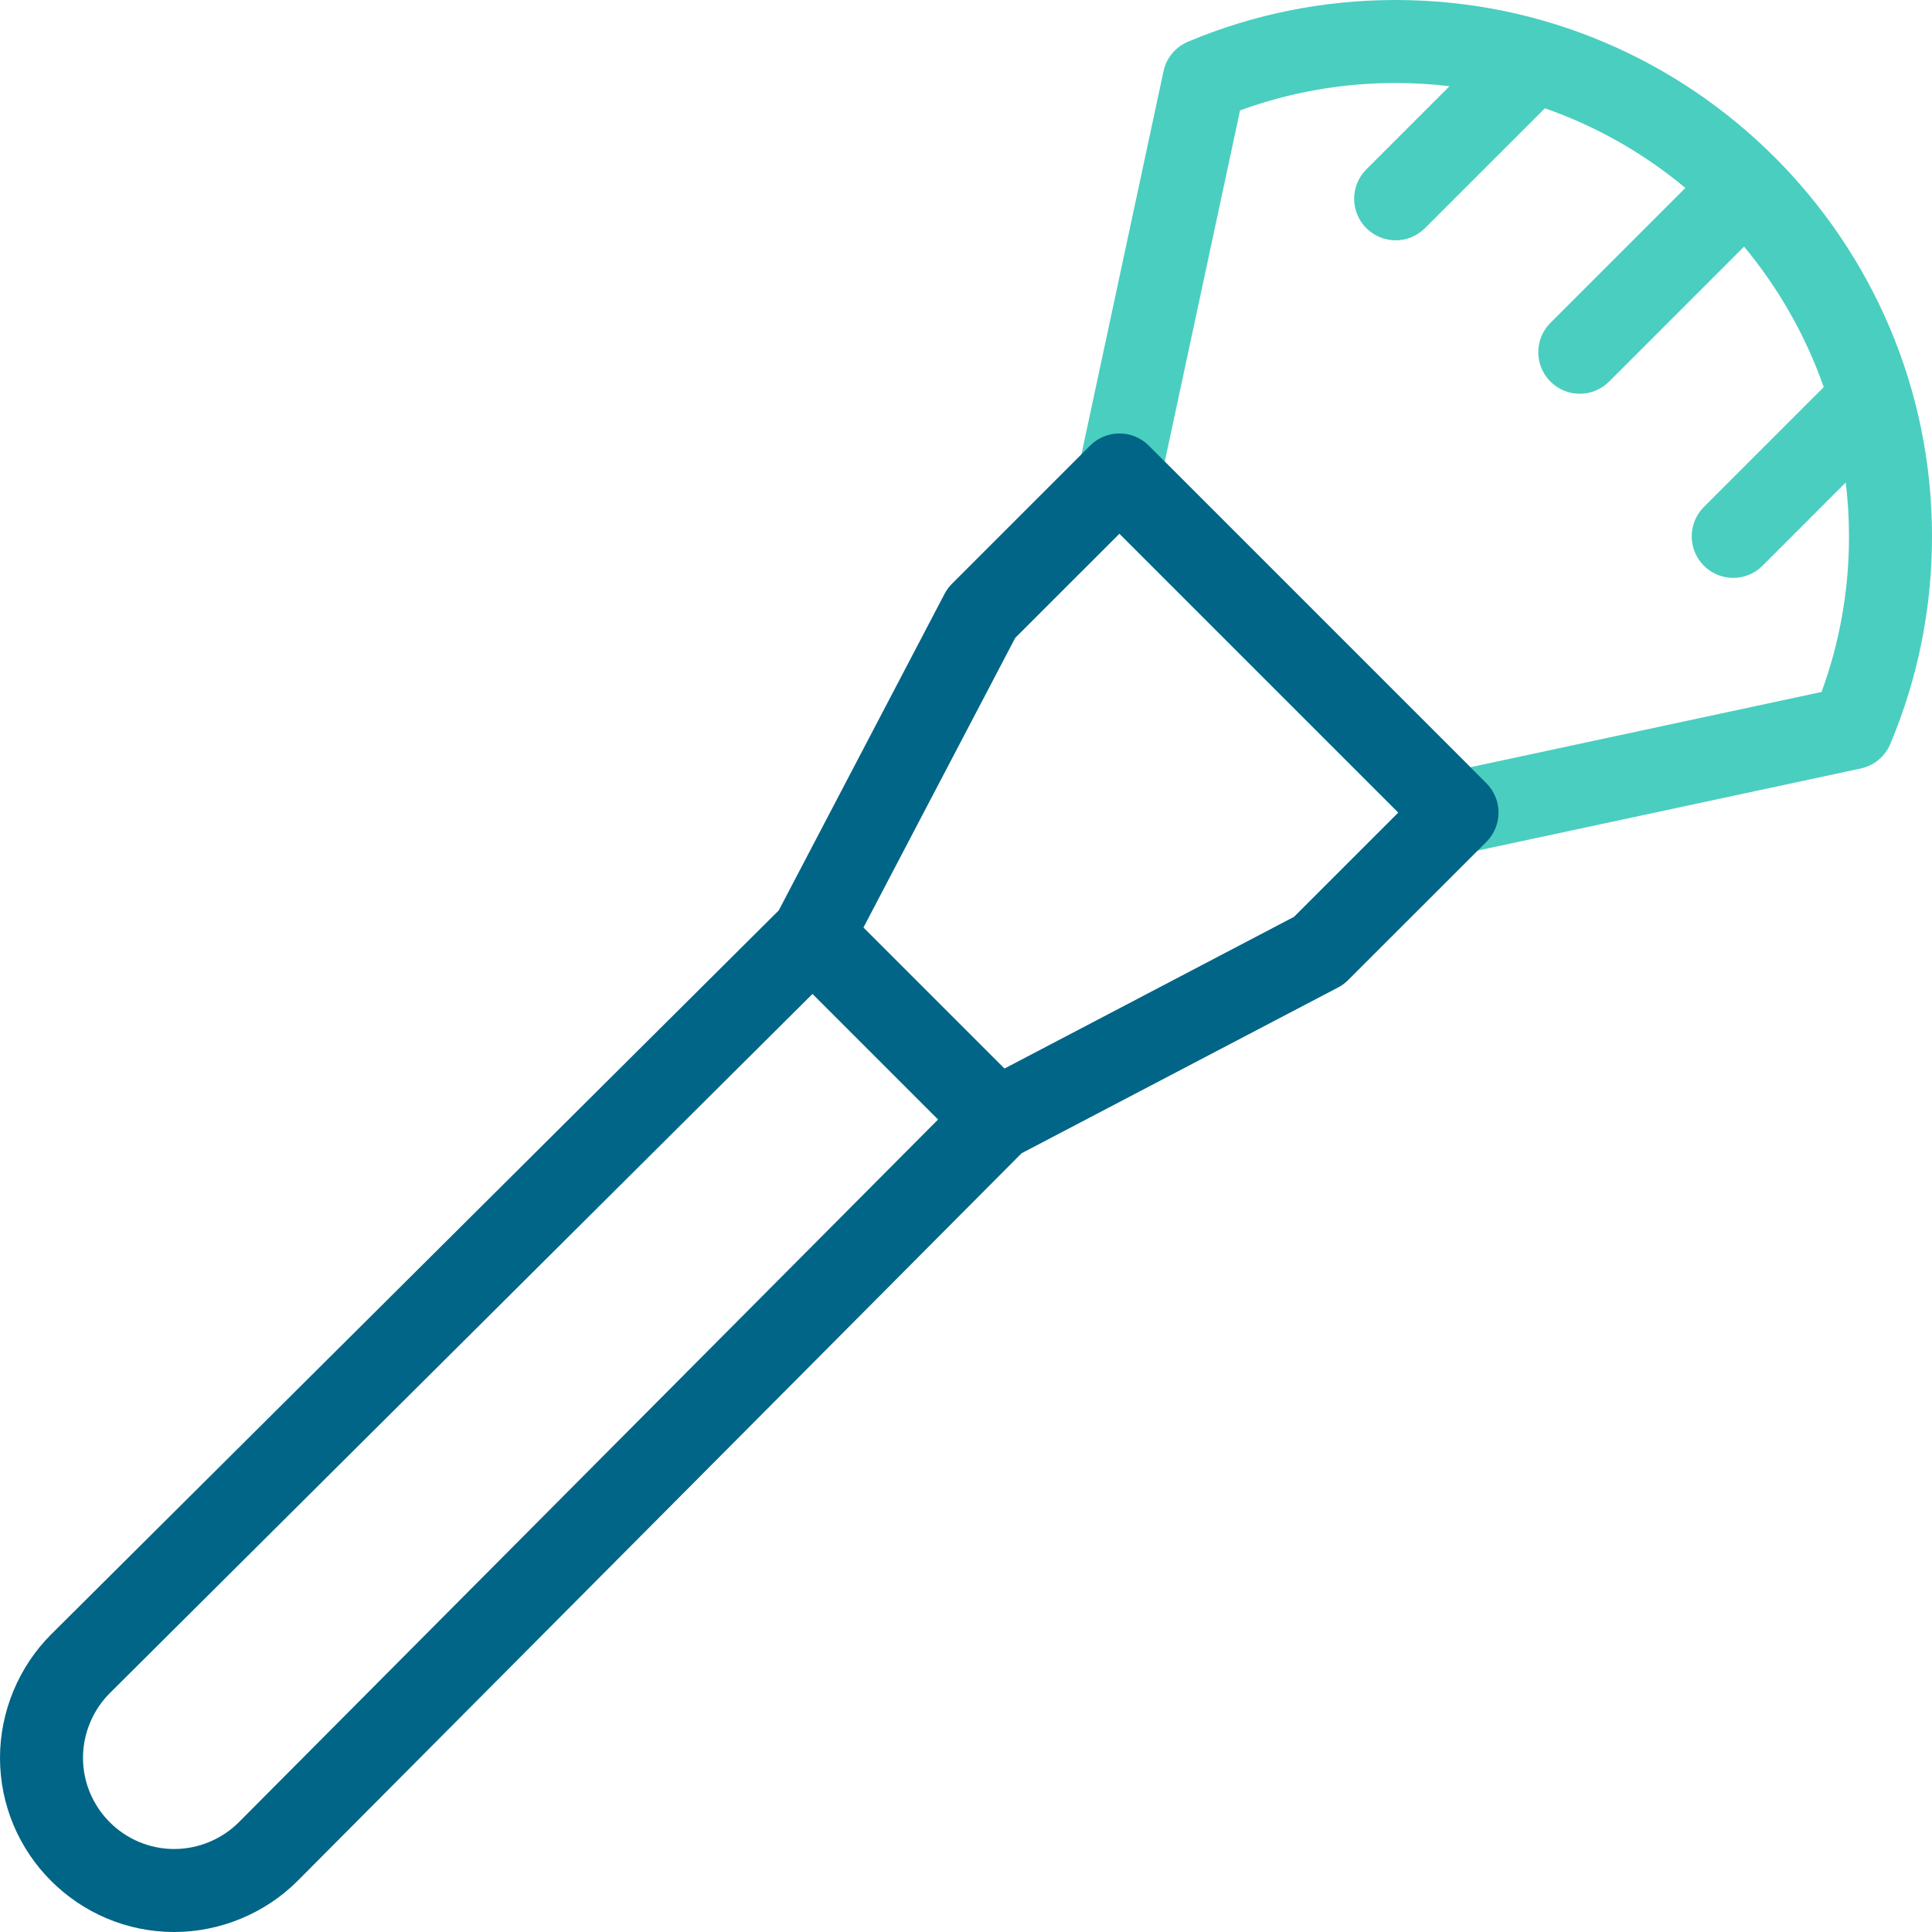 <svg width="26" height="26" viewBox="0 0 26 26" fill="none" xmlns="http://www.w3.org/2000/svg">
    <g clip-path="url(#clip0_212_3601)">
        <path d="M18.782 0C17.814 0 16.874 0.189 15.988 0.561C15.82 0.632 15.696 0.78 15.658 0.959L14.519 6.275C14.479 6.46 14.536 6.653 14.67 6.787L19.213 11.33C19.319 11.436 19.461 11.494 19.608 11.494C19.647 11.494 19.686 11.49 19.725 11.481L25.041 10.342C25.22 10.304 25.368 10.18 25.439 10.012C25.811 9.126 26 8.186 26 7.218C26 3.238 22.762 0 18.782 0ZM24.514 9.312L19.788 10.325L15.675 6.212L16.688 1.486C17.357 1.241 18.06 1.117 18.782 1.117C19.027 1.117 19.269 1.132 19.507 1.16L18.387 2.28C18.169 2.498 18.169 2.852 18.387 3.07C18.496 3.179 18.639 3.234 18.782 3.234C18.925 3.234 19.068 3.179 19.177 3.07L20.79 1.457C21.486 1.7 22.125 2.066 22.681 2.529L20.865 4.345C20.647 4.563 20.647 4.917 20.865 5.135C20.974 5.244 21.117 5.299 21.26 5.299C21.403 5.299 21.546 5.244 21.655 5.135L23.471 3.319C23.933 3.875 24.299 4.514 24.543 5.21L22.93 6.823C22.712 7.041 22.712 7.395 22.93 7.613C23.039 7.722 23.182 7.777 23.325 7.777C23.468 7.777 23.611 7.722 23.72 7.613L24.839 6.493C24.868 6.731 24.883 6.973 24.883 7.218C24.883 7.94 24.759 8.643 24.514 9.312Z" fill="#4ACEC0"/>
        <path d="M20.003 10.54L15.46 5.997C15.242 5.779 14.888 5.779 14.67 5.997L12.811 7.856C12.771 7.896 12.738 7.941 12.712 7.991L10.48 12.252L0.691 21.992C0.252 22.429 0 23.035 0 23.655C0 24.948 1.052 26 2.345 26C2.965 26 3.571 25.748 4.008 25.309L13.748 15.52L18.009 13.288C18.059 13.262 18.105 13.228 18.144 13.188L20.003 11.33C20.221 11.112 20.221 10.758 20.003 10.54ZM3.216 24.521C2.987 24.751 2.67 24.883 2.345 24.883C1.668 24.883 1.117 24.332 1.117 23.655C1.117 23.33 1.249 23.013 1.479 22.784L10.934 13.376L12.624 15.066L3.216 24.521ZM17.415 12.338L13.518 14.38L11.62 12.482L13.662 8.585L15.065 7.182L18.818 10.935L17.415 12.338Z" fill="#006587"/>
    </g>
    <defs>
        <clipPath id="clip0_212_3601">
            <rect width="26" height="26" fill="white"/>
        </clipPath>
    </defs>
</svg>
